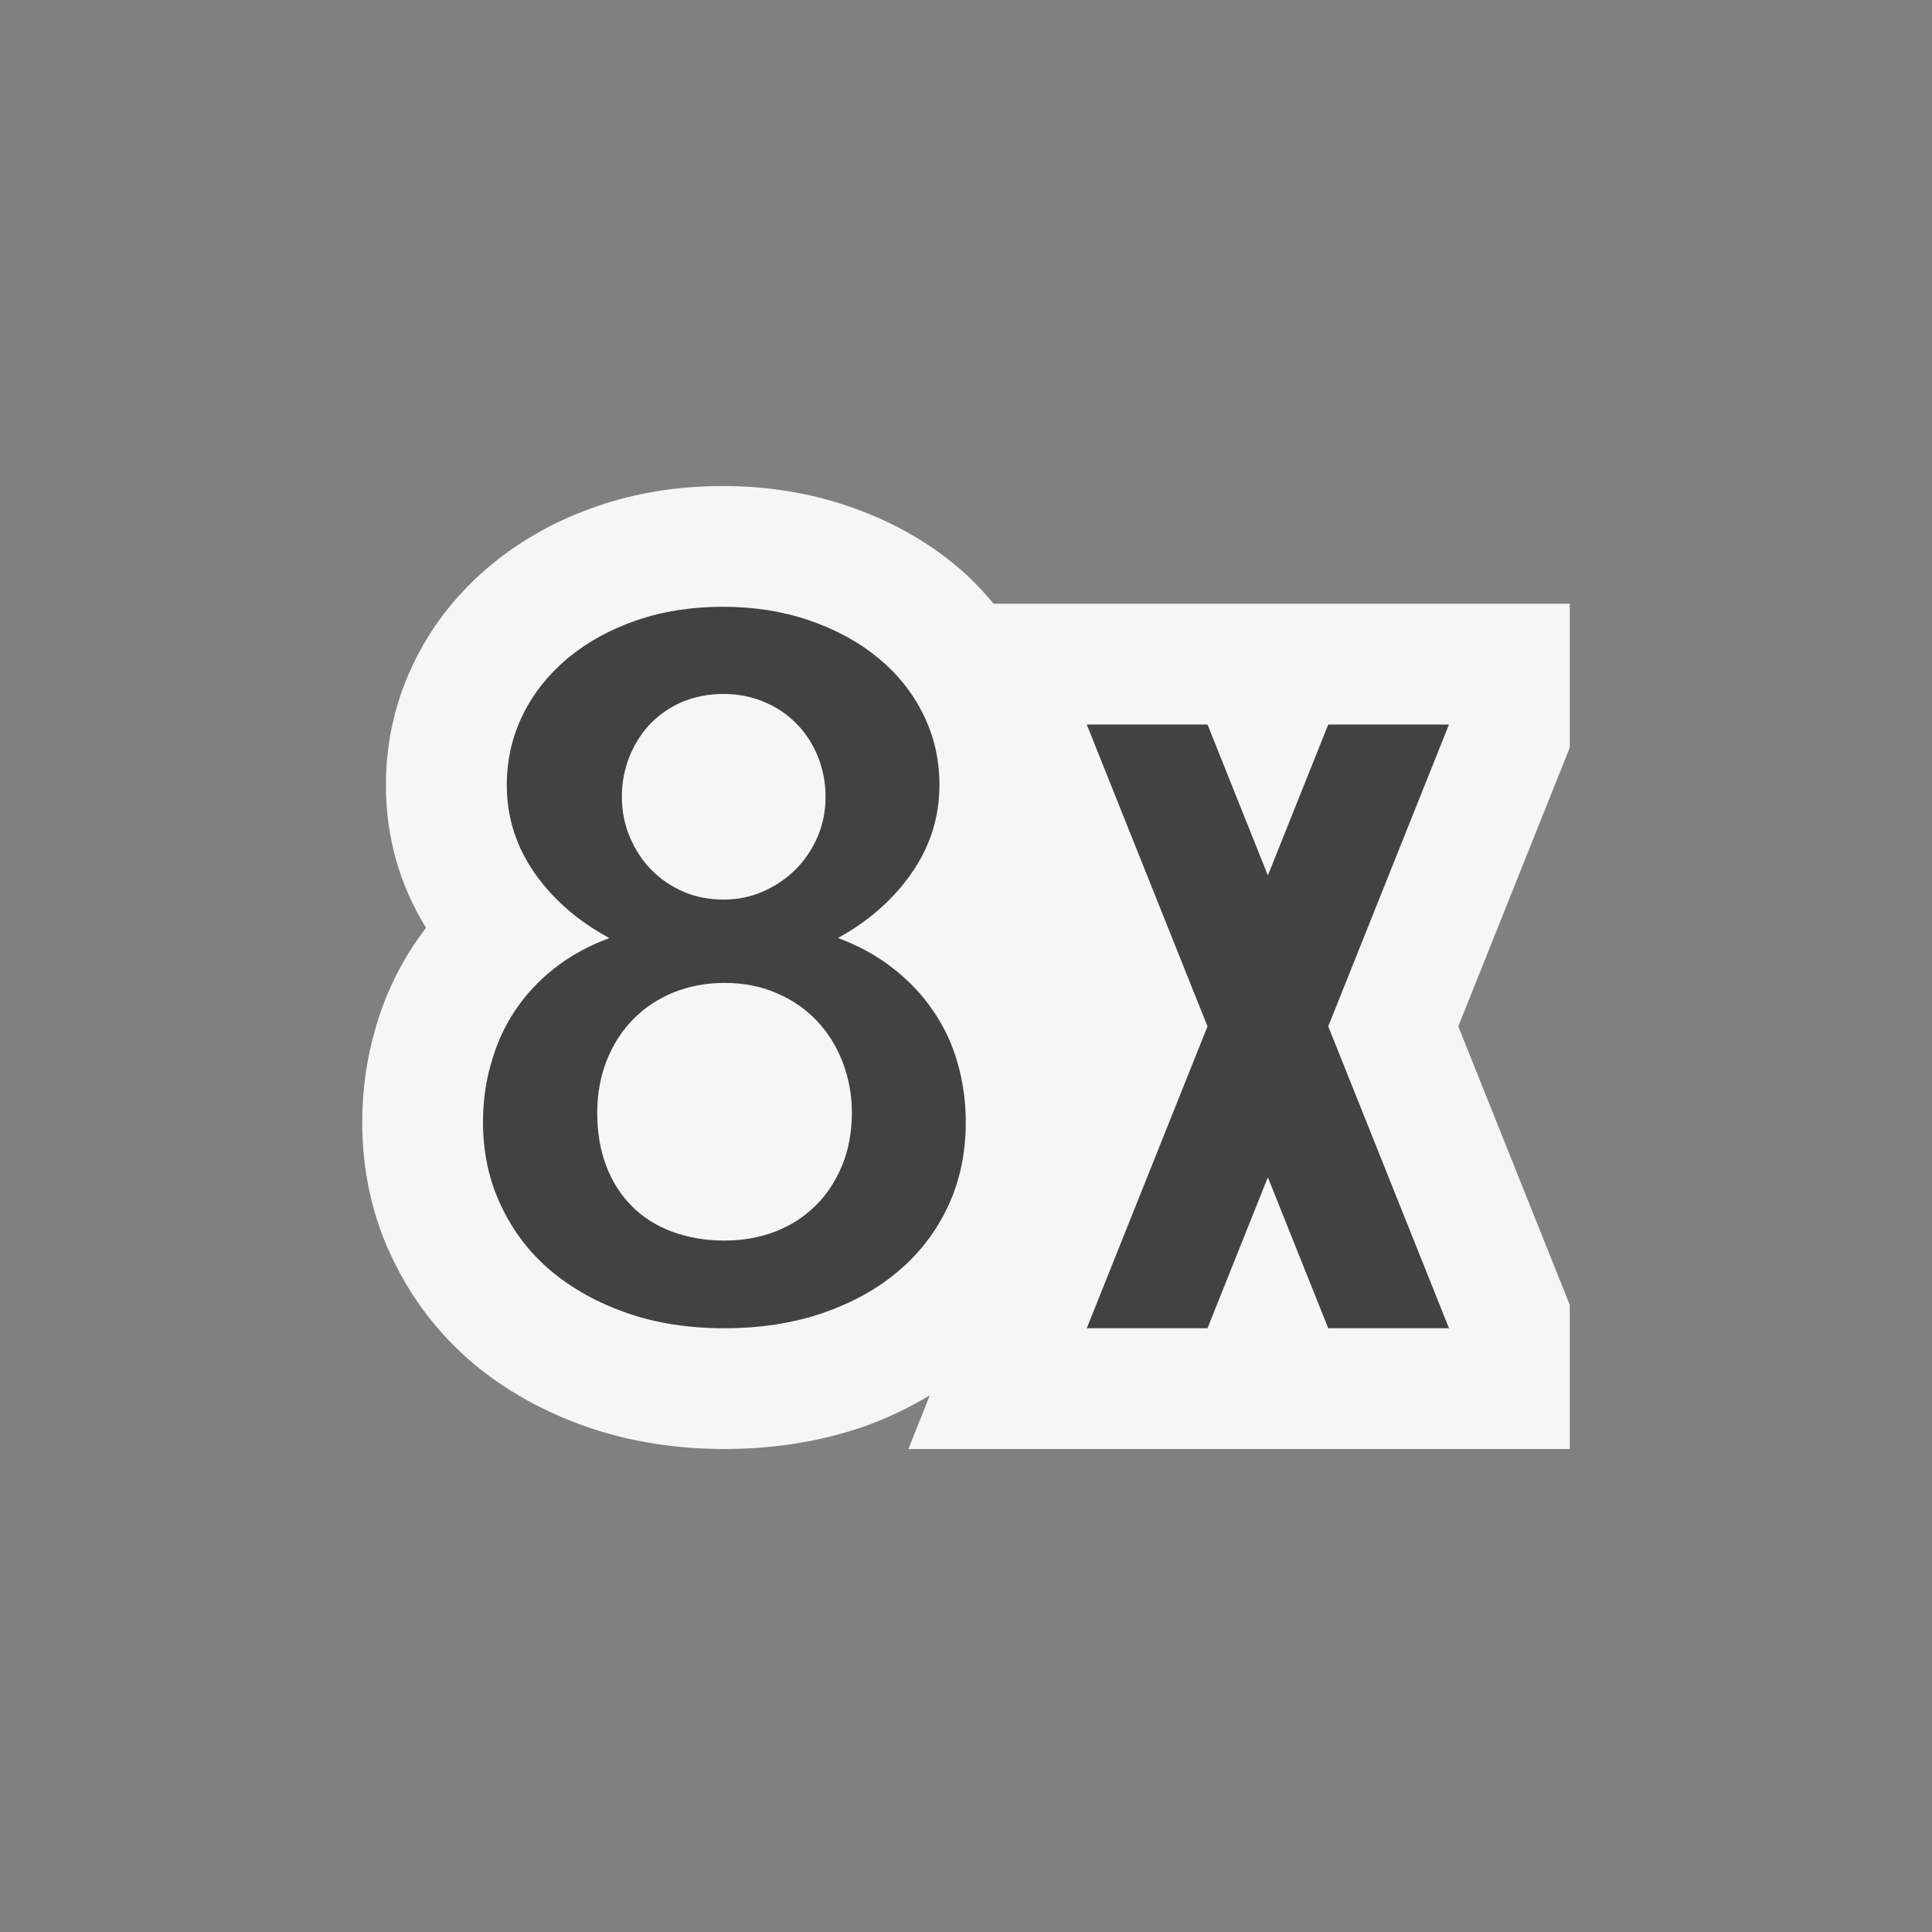 <svg xmlns="http://www.w3.org/2000/svg" width="16" height="16"><rect width="100%" height="100%" fill="#808080" stroke="none"/><style type="text/css">.icon-canvas-transparent{opacity:0;fill:#F6F6F6;} .icon-vs-out{fill:#F6F6F6;} .icon-vs-bg{fill:#424242;}</style><path class="icon-canvas-transparent" d="M16 16h-16v-16h16v16z" id="canvas"/><path class="icon-vs-out" d="M13 12v-1.193l-.923-2.307.923-2.308v-1.192h-4.771c-.098-.116-.201-.226-.319-.321-.25-.208-.547-.371-.877-.484-.323-.112-.675-.17-1.047-.17-.366 0-.713.055-1.031.164-.33.112-.626.274-.883.485-.27.223-.484.49-.633.791-.161.321-.243.67-.243 1.038 0 .425.111.822.332 1.18l-.104.146c-.143.218-.252.459-.318.701-.07.241-.106.497-.106.763 0 .403.083.782.245 1.118.16.34.385.635.675.881.269.225.586.402.949.528.346.119.727.18 1.131.18.405 0 .786-.061 1.138-.18.203-.07.388-.161.562-.264l-.177.444h5.477z" id="outline"/><path class="icon-vs-bg" d="M11 8.5l1 2.5h-1l-.5-1.25-.5 1.25h-1l1-2.5-1-2.5h1l.5 1.25.5-1.25h1l-1 2.5zm-6.85 1.486c.099.21.236.39.413.539.178.149.388.265.632.35.243.084.511.125.805.125.294 0 .564-.041.811-.125.245-.085.456-.2.631-.35.176-.149.313-.329.411-.539.097-.209.145-.439.145-.693 0-.17-.022-.332-.067-.487-.044-.157-.111-.301-.201-.432-.088-.132-.199-.249-.332-.353-.131-.104-.284-.188-.458-.253.254-.14.458-.319.61-.538.153-.22.23-.463.23-.729 0-.21-.044-.404-.134-.585-.089-.18-.213-.336-.375-.468-.159-.132-.35-.235-.568-.31-.218-.075-.457-.113-.717-.113-.256 0-.493.037-.71.111-.217.074-.406.177-.567.309-.159.132-.286.287-.376.468-.09.181-.136.376-.136.589 0 .266.077.509.231.729.153.218.358.397.619.538-.176.064-.33.15-.461.254-.131.104-.239.223-.326.354-.086.132-.151.277-.194.433-.045.155-.066.317-.066.483 0 .254.05.484.15.693zm.875-1.205c.053-.132.126-.246.22-.341.093-.095.205-.169.335-.222.128-.051.27-.078.42-.078.158 0 .302.028.432.085.13.055.241.132.333.229.092.098.163.211.213.341.05.13.077.27.077.417 0 .162-.027.308-.08.438-.055.13-.126.244-.221.334-.093.094-.205.165-.333.215-.127.049-.268.075-.421.075-.161 0-.304-.026-.434-.074-.129-.048-.24-.117-.332-.21-.091-.091-.164-.203-.213-.334-.051-.133-.075-.279-.075-.444 0-.156.027-.298.079-.431zm.186-2.51c.041-.104.098-.195.171-.273.075-.078.162-.139.267-.185.103-.042.217-.066.341-.066.121 0 .231.021.335.065.105.043.194.103.268.178.076.075.135.166.178.27.043.106.066.218.066.339 0 .119-.023.23-.067.333-.046.104-.106.194-.183.27-.077.076-.167.137-.268.181-.101.045-.212.067-.329.067-.117 0-.226-.021-.327-.064-.102-.044-.191-.104-.266-.18-.077-.077-.135-.167-.18-.271-.044-.103-.067-.216-.067-.337 0-.116.021-.225.061-.327z" id="iconBg"/></svg>